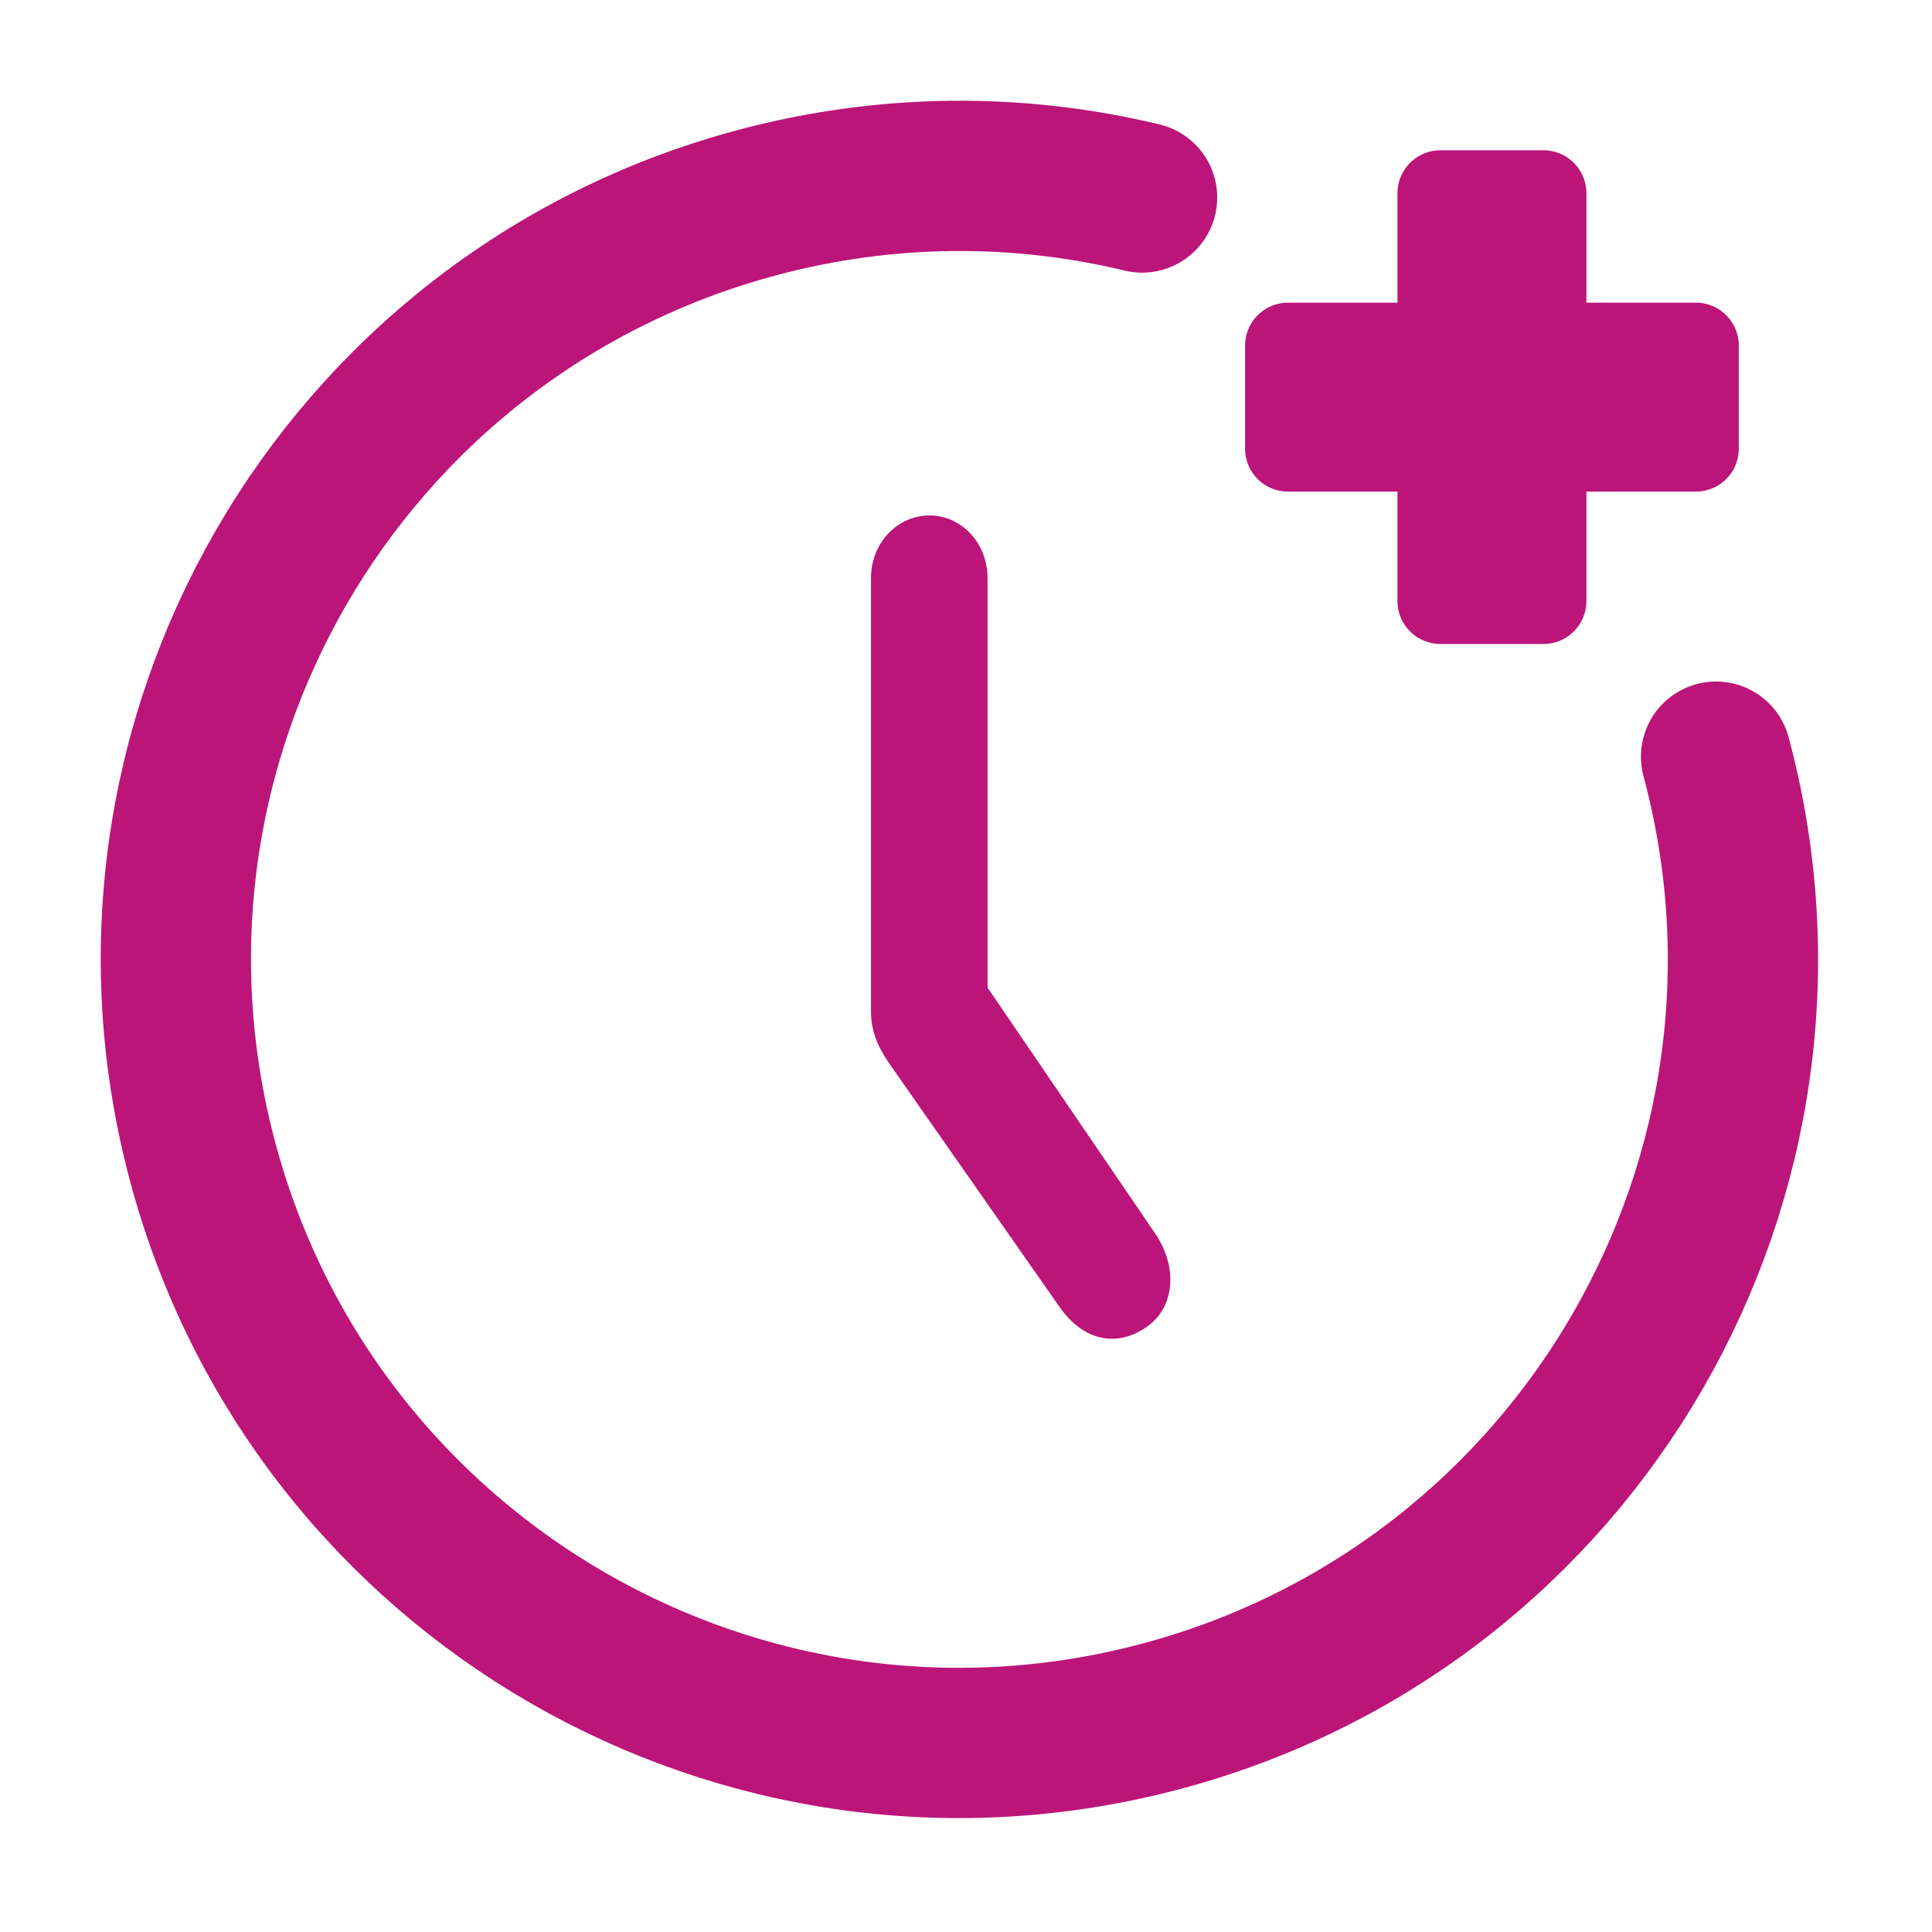 <svg xmlns="http://www.w3.org/2000/svg" width="90px" height="90px" viewBox="0 0 90 90" fill="none" aria-hidden="true"><defs><linearGradient class="cerosgradient" data-cerosgradient="true" id="CerosGradient_id5ab03ce9d" gradientUnits="userSpaceOnUse" x1="50%" y1="100%" x2="50%" y2="0%"><stop offset="0%" stop-color="#d1d1d1"/><stop offset="100%" stop-color="#d1d1d1"/></linearGradient><linearGradient/></defs>
<path d="M79.941 35.248C85.157 54.715 73.605 74.725 54.138 79.941C34.671 85.157 14.661 73.605 9.445 54.138C4.229 34.671 15.781 14.661 35.248 9.445C41.337 7.814 47.478 7.822 53.203 9.201" stroke="#BC1579" stroke-width="7" stroke-linecap="round"/>
<path d="M43.306 24.012C41.792 24.012 40.574 25.297 40.574 26.939V47.109C40.574 47.966 40.838 48.68 41.397 49.501L49.361 60.889C50.513 62.532 52.126 62.781 53.508 61.746C54.726 60.818 54.857 59.033 53.837 57.498L43.01 41.612L46.005 51.572V26.939C46.005 25.297 44.787 24.012 43.306 24.012Z" fill="#BC1579"/>
<path d="M71.901 9H67.099V16.099H60V20.901H67.099V28H71.901V20.901H79V16.099H71.901V9Z" fill="#BC1579" stroke="#BC1579" stroke-width="4" stroke-linecap="round" stroke-linejoin="round"/>
</svg>